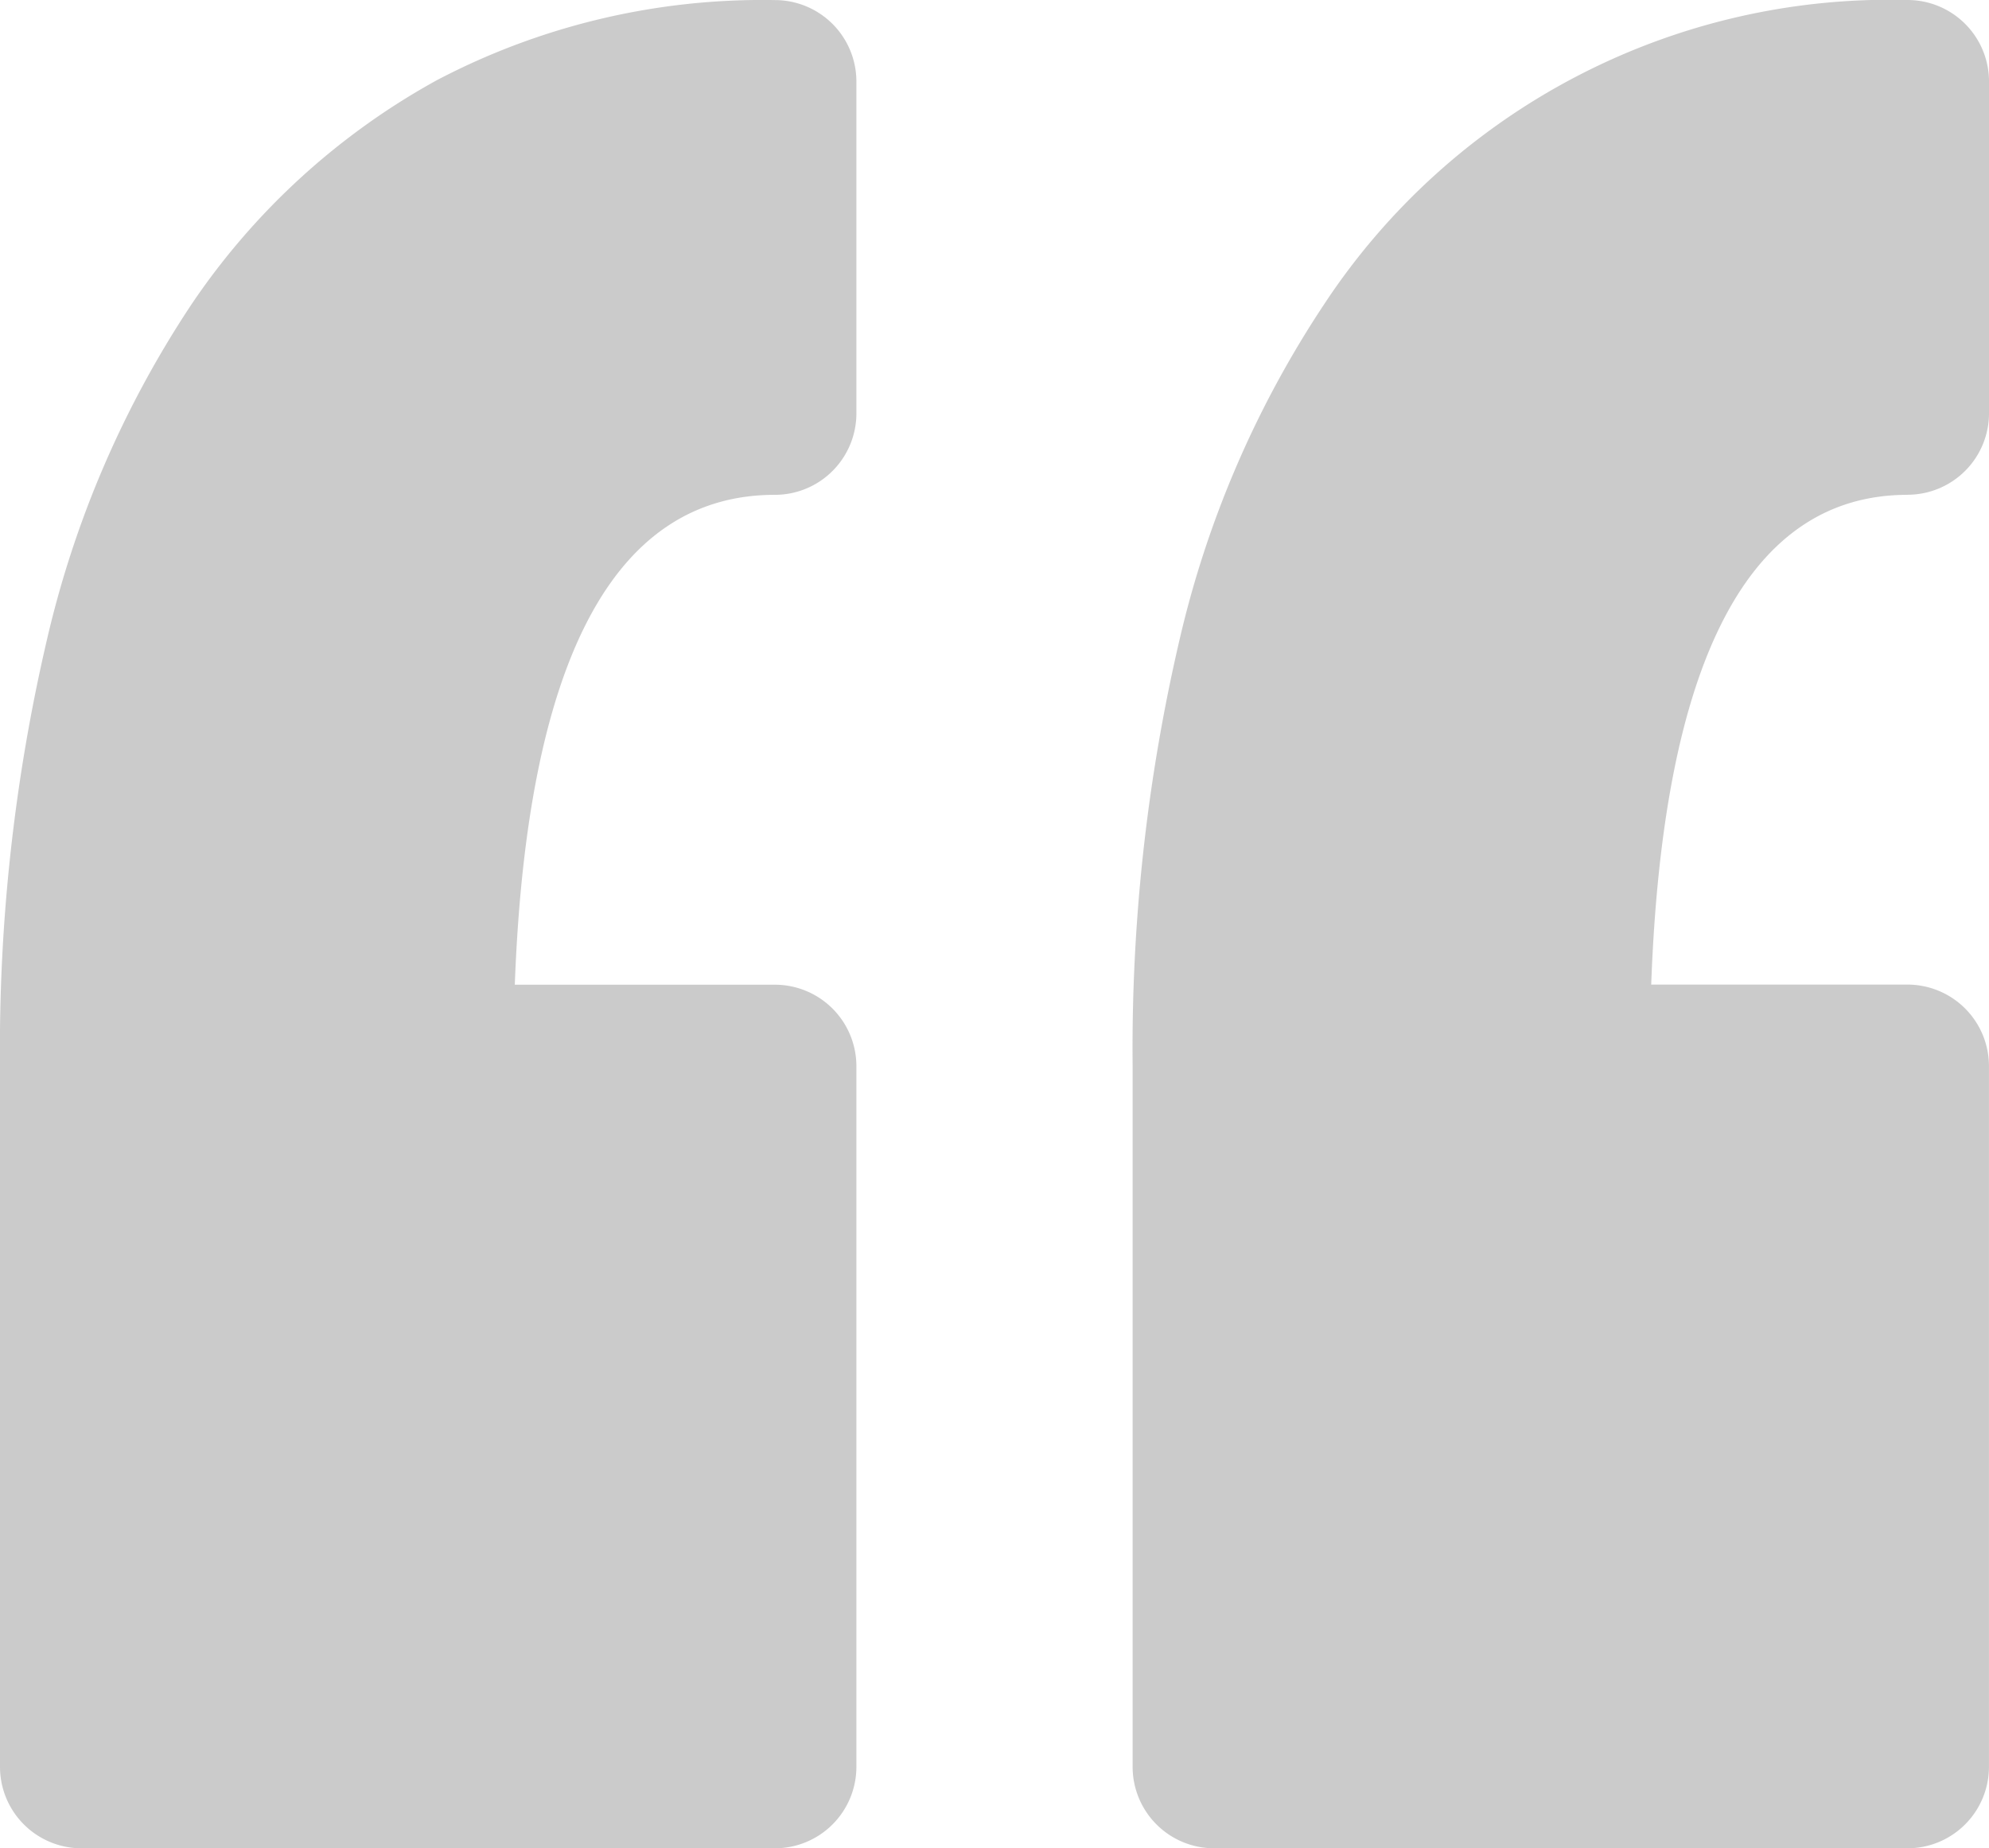 <?xml version="1.0" encoding="utf-8"?>
<svg xmlns="http://www.w3.org/2000/svg" width="98.654" height="91.684" viewBox="0 0 98.654 91.684">
  <g id="quotation-mark" transform="translate(0 -12.333)" opacity="0.36">
    <path id="Path_7011" data-name="Path 7011" d="M42.477,16.375V32.837a4.042,4.042,0,0,1-4.043,4.042c-7.966,0-12.3,8.17-12.9,24.3h12.9a4.043,4.043,0,0,1,4.043,4.043V99.976a4.042,4.042,0,0,1-4.043,4.041H4.042A4.041,4.041,0,0,1,0,99.976V65.216A89.138,89.138,0,0,1,2.313,44.13,50.734,50.734,0,0,1,9.49,27.442,35.037,35.037,0,0,1,21.688,16.3a34.715,34.715,0,0,1,16.748-3.963A4.041,4.041,0,0,1,42.477,16.375Zm52.135,20.5a4.044,4.044,0,0,0,4.043-4.042V16.375a4.043,4.043,0,0,0-4.043-4.042A33.573,33.573,0,0,0,65.666,27.443a50.759,50.759,0,0,0-7.176,16.689,89.2,89.2,0,0,0-2.312,21.084V99.976a4.042,4.042,0,0,0,4.043,4.041H94.611a4.042,4.042,0,0,0,4.041-4.041V65.216a4.043,4.043,0,0,0-4.041-4.043H81.9C82.487,45.049,86.757,36.879,94.612,36.879Z" fill="#707070"/>
  </g>
</svg>